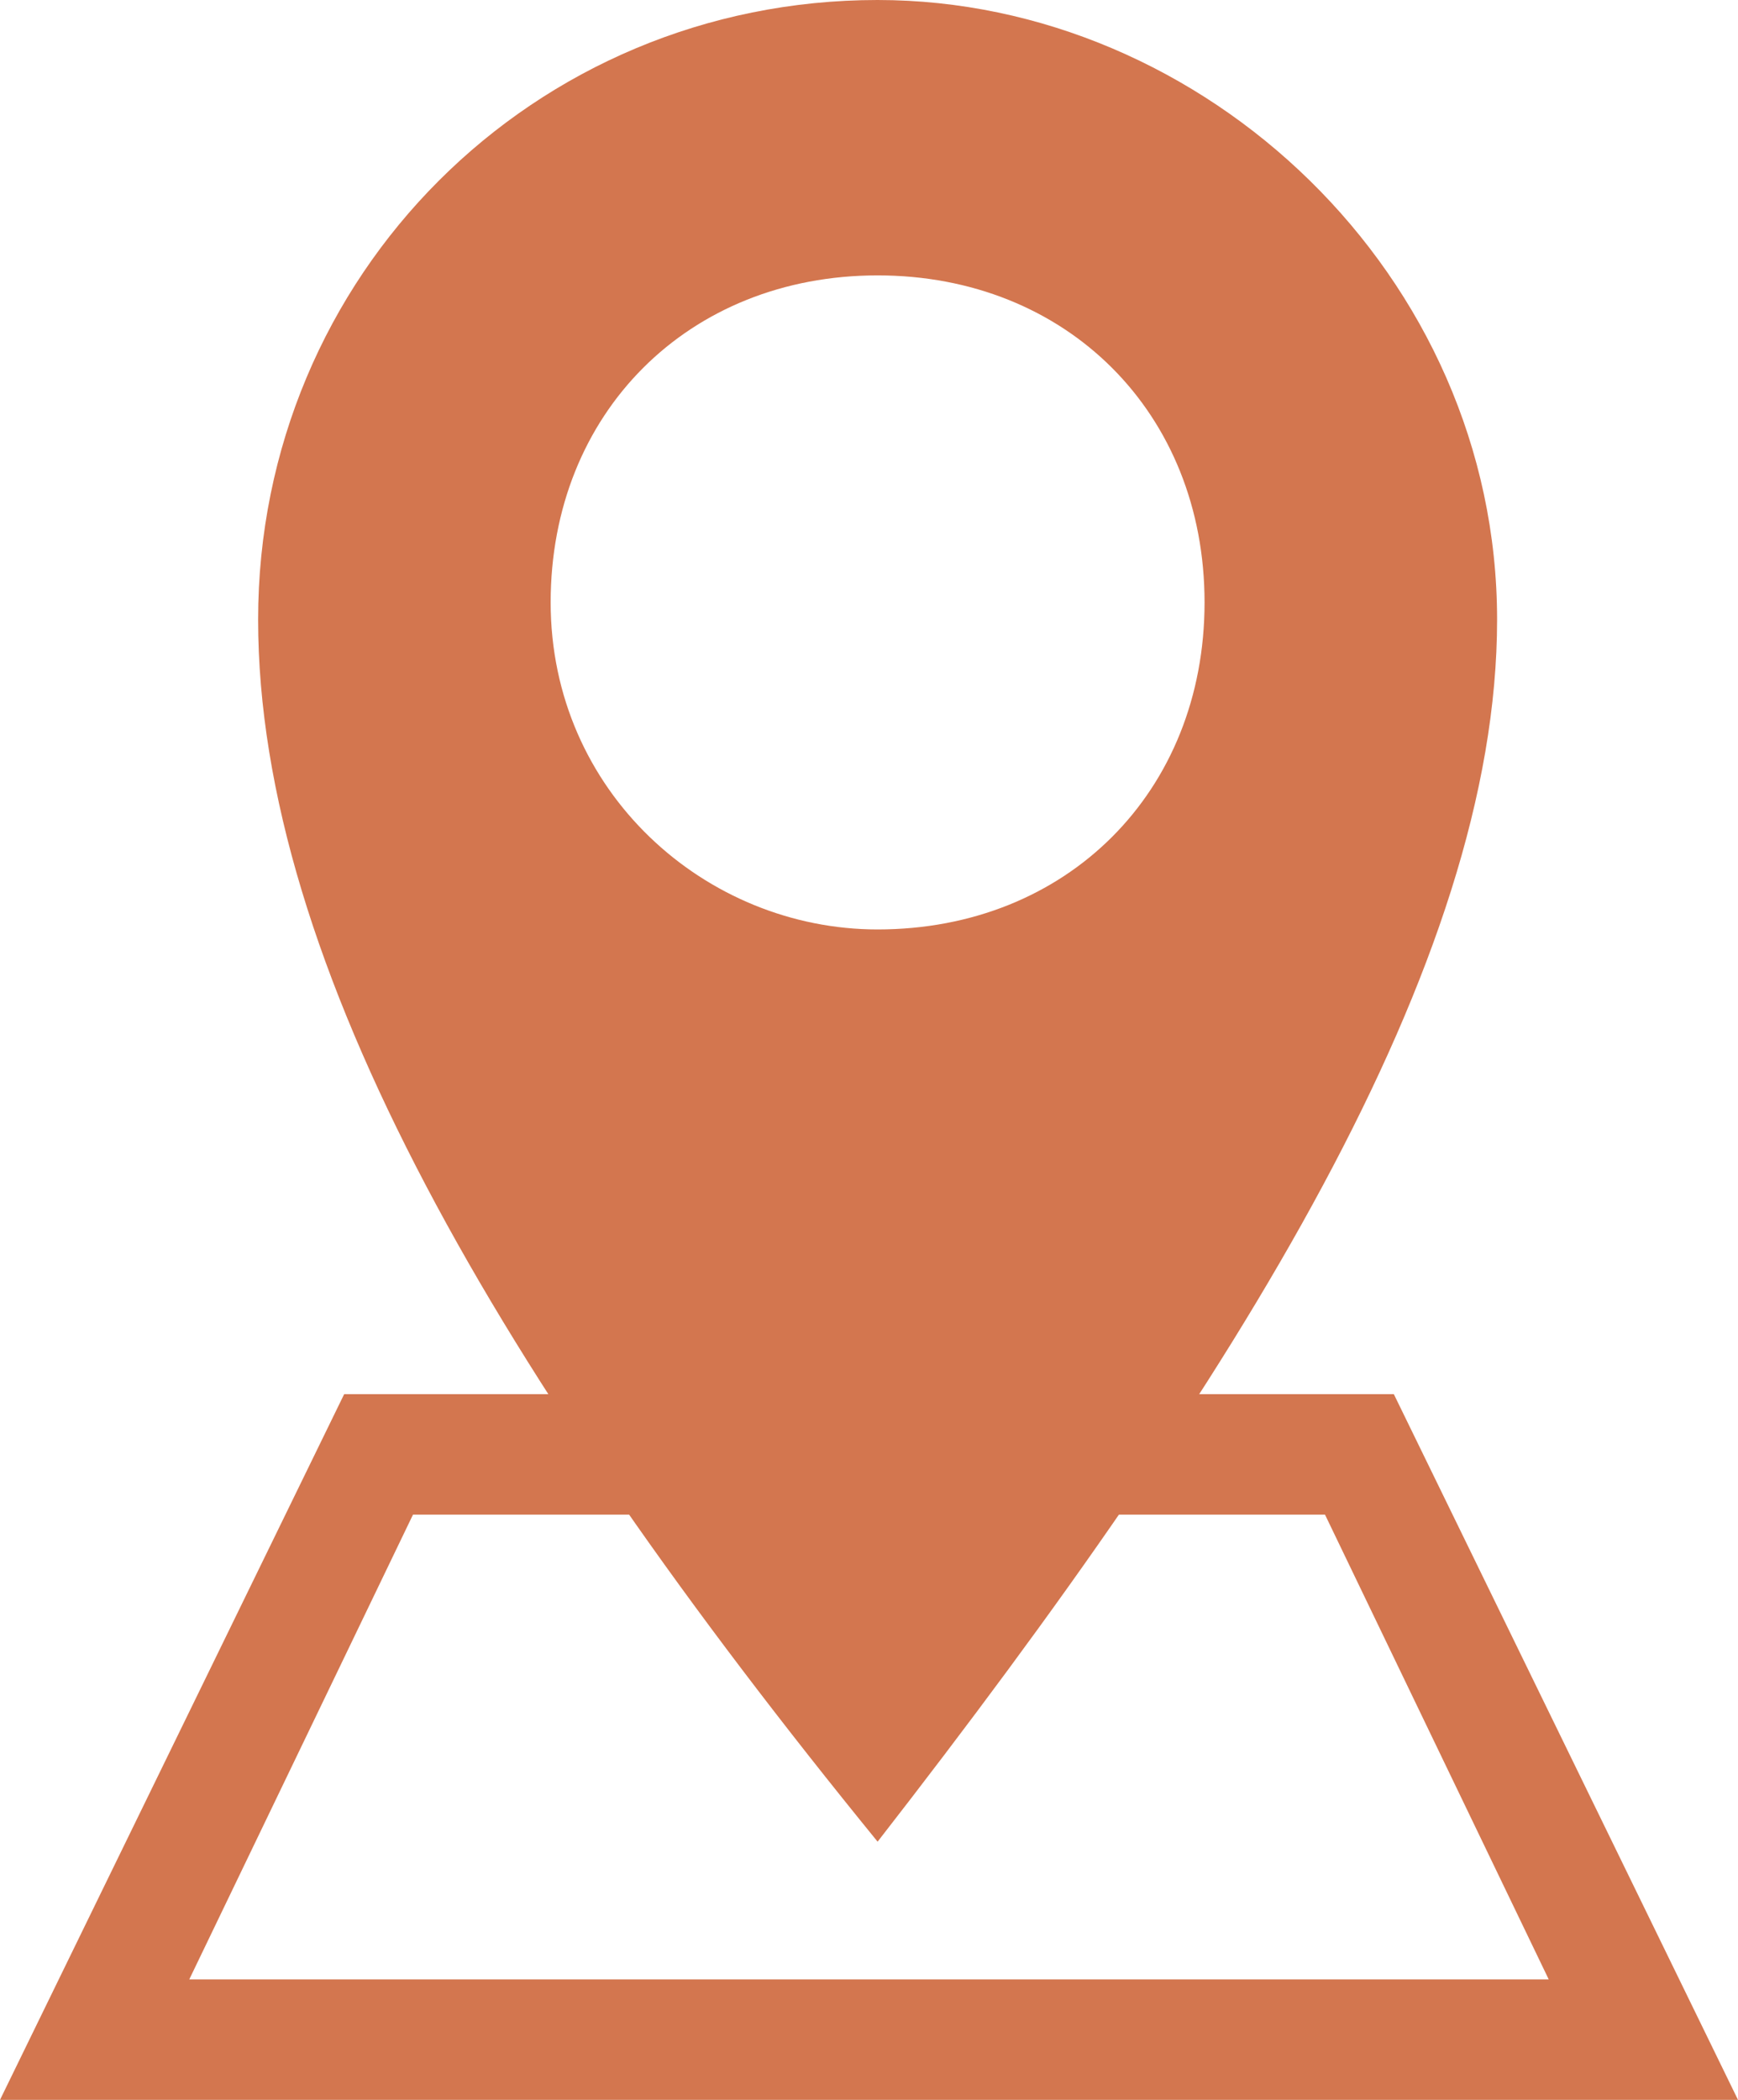 <?xml version="1.0" encoding="UTF-8"?>
<svg id="_レイヤー_1" data-name="レイヤー 1" xmlns="http://www.w3.org/2000/svg" version="1.1" viewBox="0 0 10.1 12.2">
  <defs>
    <style>
      .cls-1 {
        fill: #d3764f;
        stroke-width: 0px;
      }
    </style>
  </defs>
  <path class="cls-1" d="M5.1,0C3.1,0,1.5,1.6,1.5,3.6s1.4,4.4,3.6,7.1c2.1-2.7,3.6-5.1,3.6-7.1S7,0,5.1,0ZM5.1,5.4c-1,0-1.9-.8-1.9-1.9s.8-1.9,1.9-1.9,1.9.8,1.9,1.9-.8,1.9-1.9,1.9Z"/>
  <path class="cls-1" d="M8.1,8.1H2L0,12.2h10.1l-2-4.1ZM2.5,8.8h5.2l1.3,2.7H1.1l1.3-2.7Z"/>
</svg>
